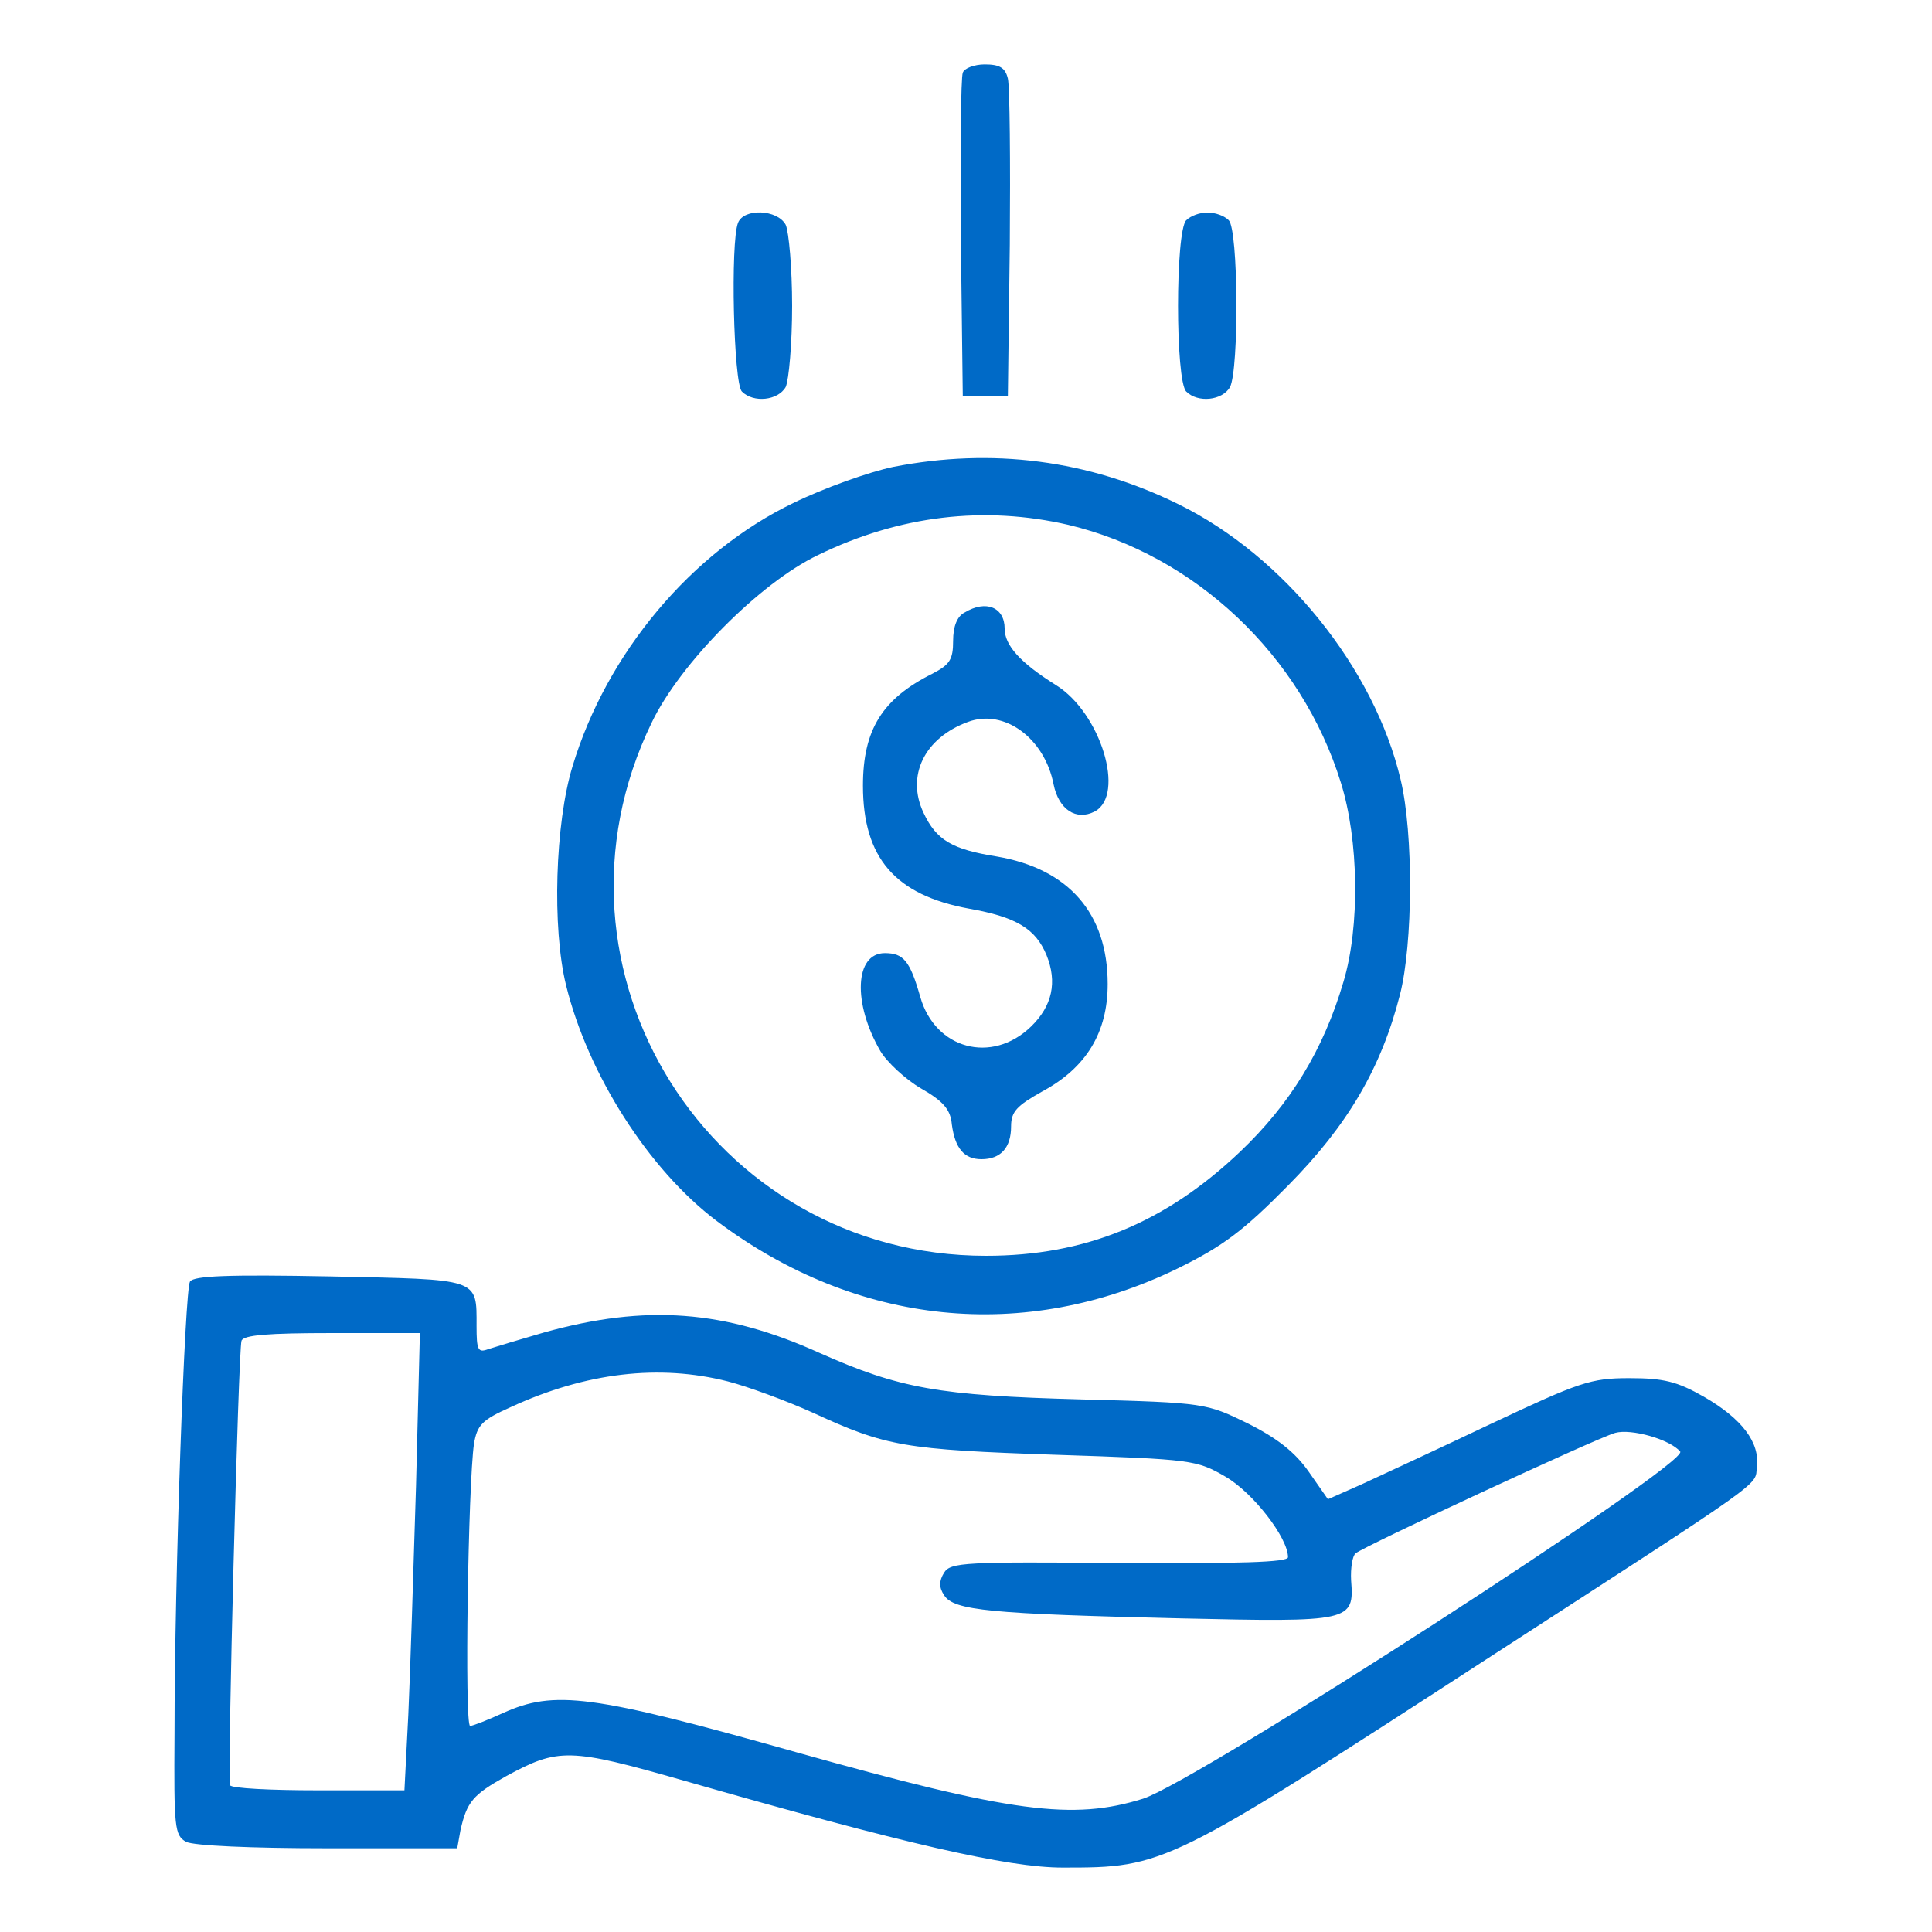 <?xml version="1.0" standalone="no"?>
<!DOCTYPE svg PUBLIC "-//W3C//DTD SVG 20010904//EN"
 "http://www.w3.org/TR/2001/REC-SVG-20010904/DTD/svg10.dtd">
<svg version="1.0" xmlns="http://www.w3.org/2000/svg"
 width="300pt" height="300pt" viewBox="0 0 300 300"
 preserveAspectRatio="xMidYMid meet">

<g transform="translate(0,300) scale(0.1,-0.1)"
fill="#006ac7" stroke="none">
<path d="M1495 2887 c-3 -7 -4 -123 -3 -257 l3 -245 35 0 35 0 3 235 c1 129 0
245 -3 258 -4 17 -13 22 -36 22 -16 0 -32 -6 -34 -13z"/>
<path d="M1146 2654 c-12 -30 -7 -249 6 -262 18 -18 56 -14 68 7 5 11 10 68
10 126 0 58 -5 115 -10 126 -13 24 -65 26 -74 3z"/>
<path d="M1842 2658 c-17 -17 -17 -249 0 -266 18 -18 56 -14 68 7 14 28 13
244 -2 259 -7 7 -21 12 -33 12 -12 0 -26 -5 -33 -12z"/>
<path d="M1387 2275 c-38 -8 -108 -33 -155 -56 -158 -76 -290 -233 -343 -409
-27 -88 -32 -251 -10 -340 34 -138 128 -286 234 -366 217 -163 478 -190 717
-73 69 34 101 58 170 128 93 94 145 183 174 297 20 79 21 249 1 333 -41 174
-182 348 -345 428 -140 69 -290 88 -443 58z m272 -90 c197 -47 362 -203 423
-400 28 -89 30 -224 4 -310 -31 -105 -82 -189 -161 -264 -116 -110 -240 -161
-394 -161 -427 0 -706 443 -519 828 44 92 168 217 258 260 127 62 259 77 389
47z"/>
<path d="M1498 2049 c-12 -6 -18 -22 -18 -44 0 -29 -5 -37 -32 -51 -78 -39
-108 -87 -108 -174 0 -112 50 -170 165 -191 73 -13 103 -31 120 -72 17 -42 9
-79 -24 -111 -61 -59 -149 -35 -172 46 -16 56 -26 68 -55 68 -47 0 -50 -78 -7
-152 10 -17 39 -44 63 -58 35 -20 46 -33 48 -56 5 -37 19 -54 46 -54 30 0 46
18 46 51 0 23 9 32 48 54 69 37 102 92 102 167 0 110 -61 179 -172 198 -69 11
-94 25 -114 68 -27 57 1 116 69 141 56 21 119 -25 133 -97 8 -39 35 -57 64
-42 48 26 9 153 -60 196 -56 35 -80 62 -80 88 0 33 -29 45 -62 25z"/>
<path d="M295 1010 c-8 -13 -24 -457 -24 -702 -1 -146 0 -158 18 -168 12 -6
101 -10 220 -10 l201 0 5 28 c10 44 19 55 71 84 81 44 98 44 276 -7 342 -98
503 -135 588 -135 159 0 161 1 665 328 434 281 410 264 413 294 5 38 -23 75
-82 109 -42 24 -63 29 -116 29 -60 0 -77 -6 -215 -71 -82 -39 -173 -81 -201
-94 l-52 -23 -30 43 c-21 30 -49 52 -95 75 -64 31 -65 32 -258 37 -222 6 -282
17 -406 72 -148 67 -270 76 -428 32 -38 -11 -78 -23 -87 -26 -16 -6 -18 -1
-18 36 0 75 6 72 -228 77 -157 3 -211 1 -217 -8z m351 -317 c-4 -131 -9 -291
-12 -356 l-6 -117 -134 0 c-73 0 -135 3 -137 8 -4 9 13 673 18 690 3 9 41 12
141 12 l136 0 -6 -237z m484 162 c31 -8 91 -30 133 -49 113 -52 141 -57 377
-65 212 -7 218 -8 263 -34 43 -25 97 -95 97 -125 0 -8 -75 -10 -261 -9 -240 2
-263 1 -273 -15 -8 -13 -8 -23 0 -35 15 -24 72 -29 367 -36 265 -6 270 -5 265
59 -1 19 2 38 7 42 13 11 372 178 403 187 25 7 85 -10 101 -29 15 -18 -748
-511 -834 -539 -109 -34 -203 -22 -538 72 -319 90 -376 97 -456 61 -24 -11
-47 -20 -51 -20 -9 0 -3 377 6 438 5 29 12 37 57 57 117 54 231 67 337 40z"/>
</g>
</svg>
